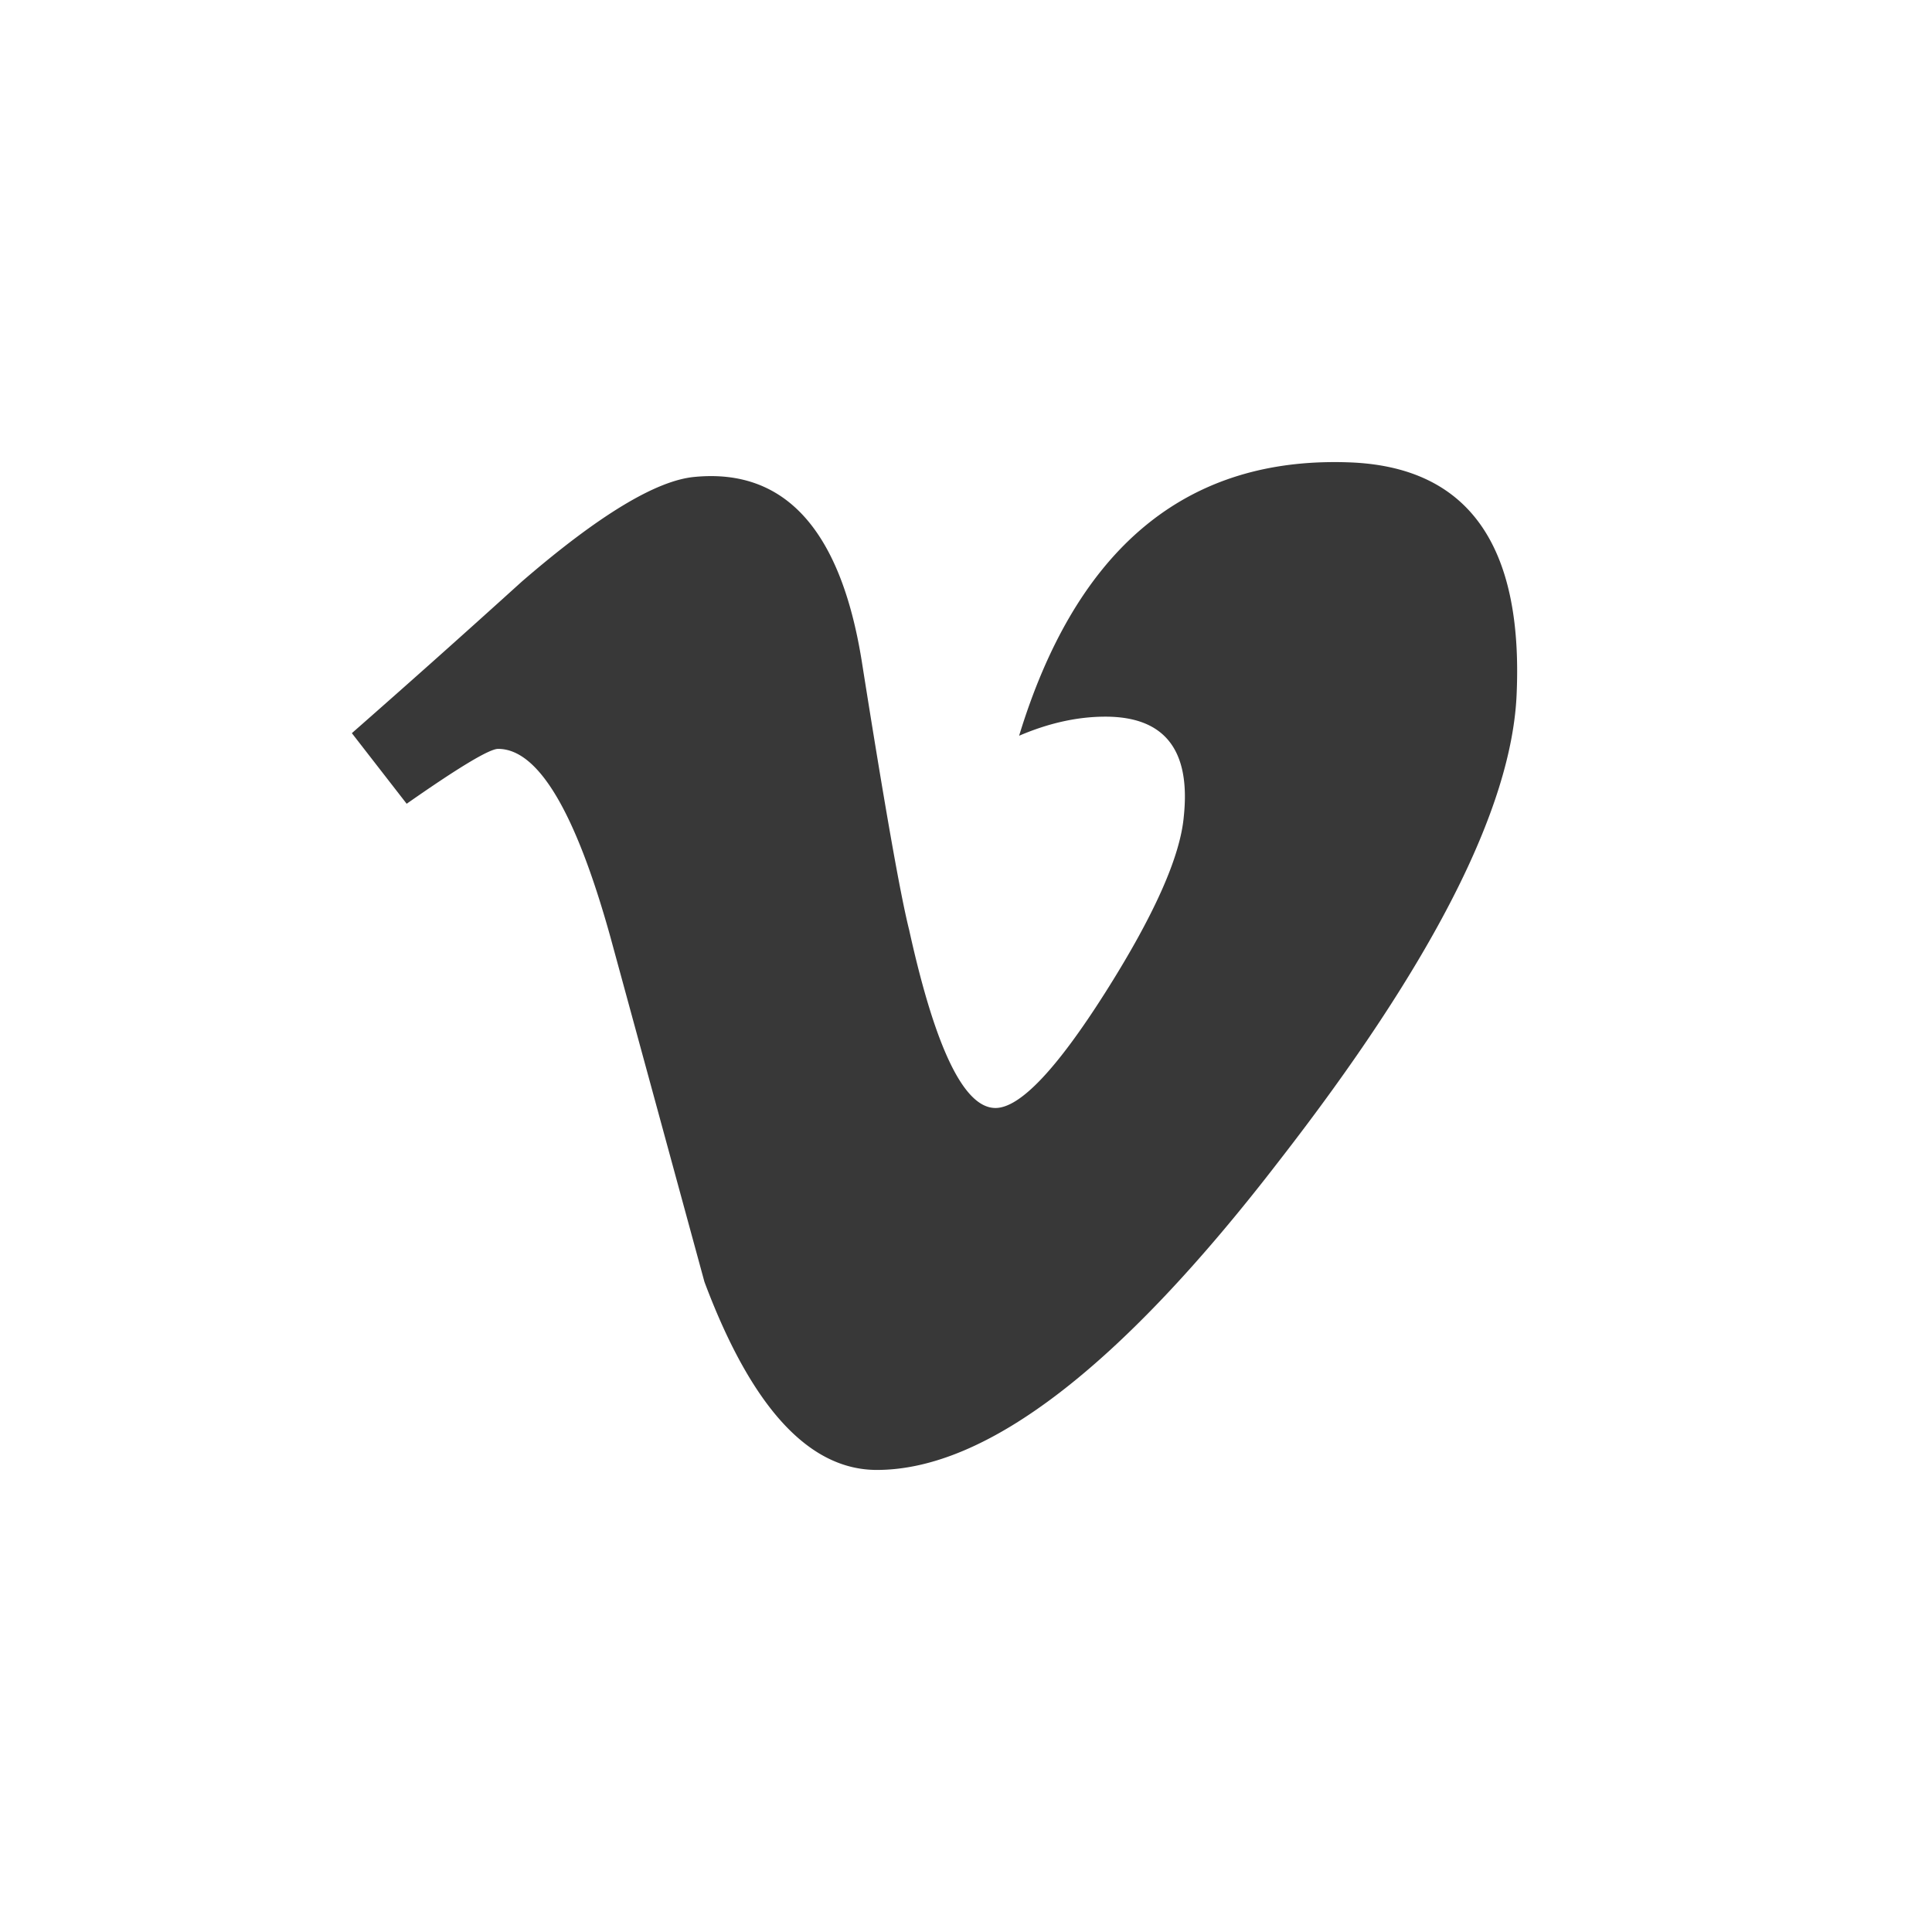 <svg xmlns="http://www.w3.org/2000/svg" viewBox="0 0 191.697 191.697" fill="#383838"><path d="M132.195 45.85c.491-.003.986.003 1.487.02 11.88.348 17.483 8.052 16.797 23.112-.515 11.254-8.374 26.663-23.58 46.223C111.178 135.631 97.876 145.85 87 145.85c-6.742 0-12.444-6.218-17.104-18.662-3.11-11.407-6.219-22.812-9.332-34.22-3.46-12.436-7.17-18.663-11.14-18.663-.866 0-3.892 1.82-9.074 5.445l-5.438-7.004A1446.96 1446.96 0 0 0 51.783 57.7c7.611-6.573 13.33-10.032 17.137-10.38 8.995-.866 14.533 5.282 16.611 18.447 2.247 14.205 3.804 23.038 4.676 26.496 2.597 11.785 5.45 17.674 8.566 17.674 2.418 0 6.056-3.823 10.905-11.471 4.839-7.642 7.431-13.46 7.781-17.457.692-6.596-1.902-9.9-7.781-9.9-2.77 0-5.625.635-8.56 1.894 5.506-18.028 15.867-27.073 31.077-27.152z"/></svg>
